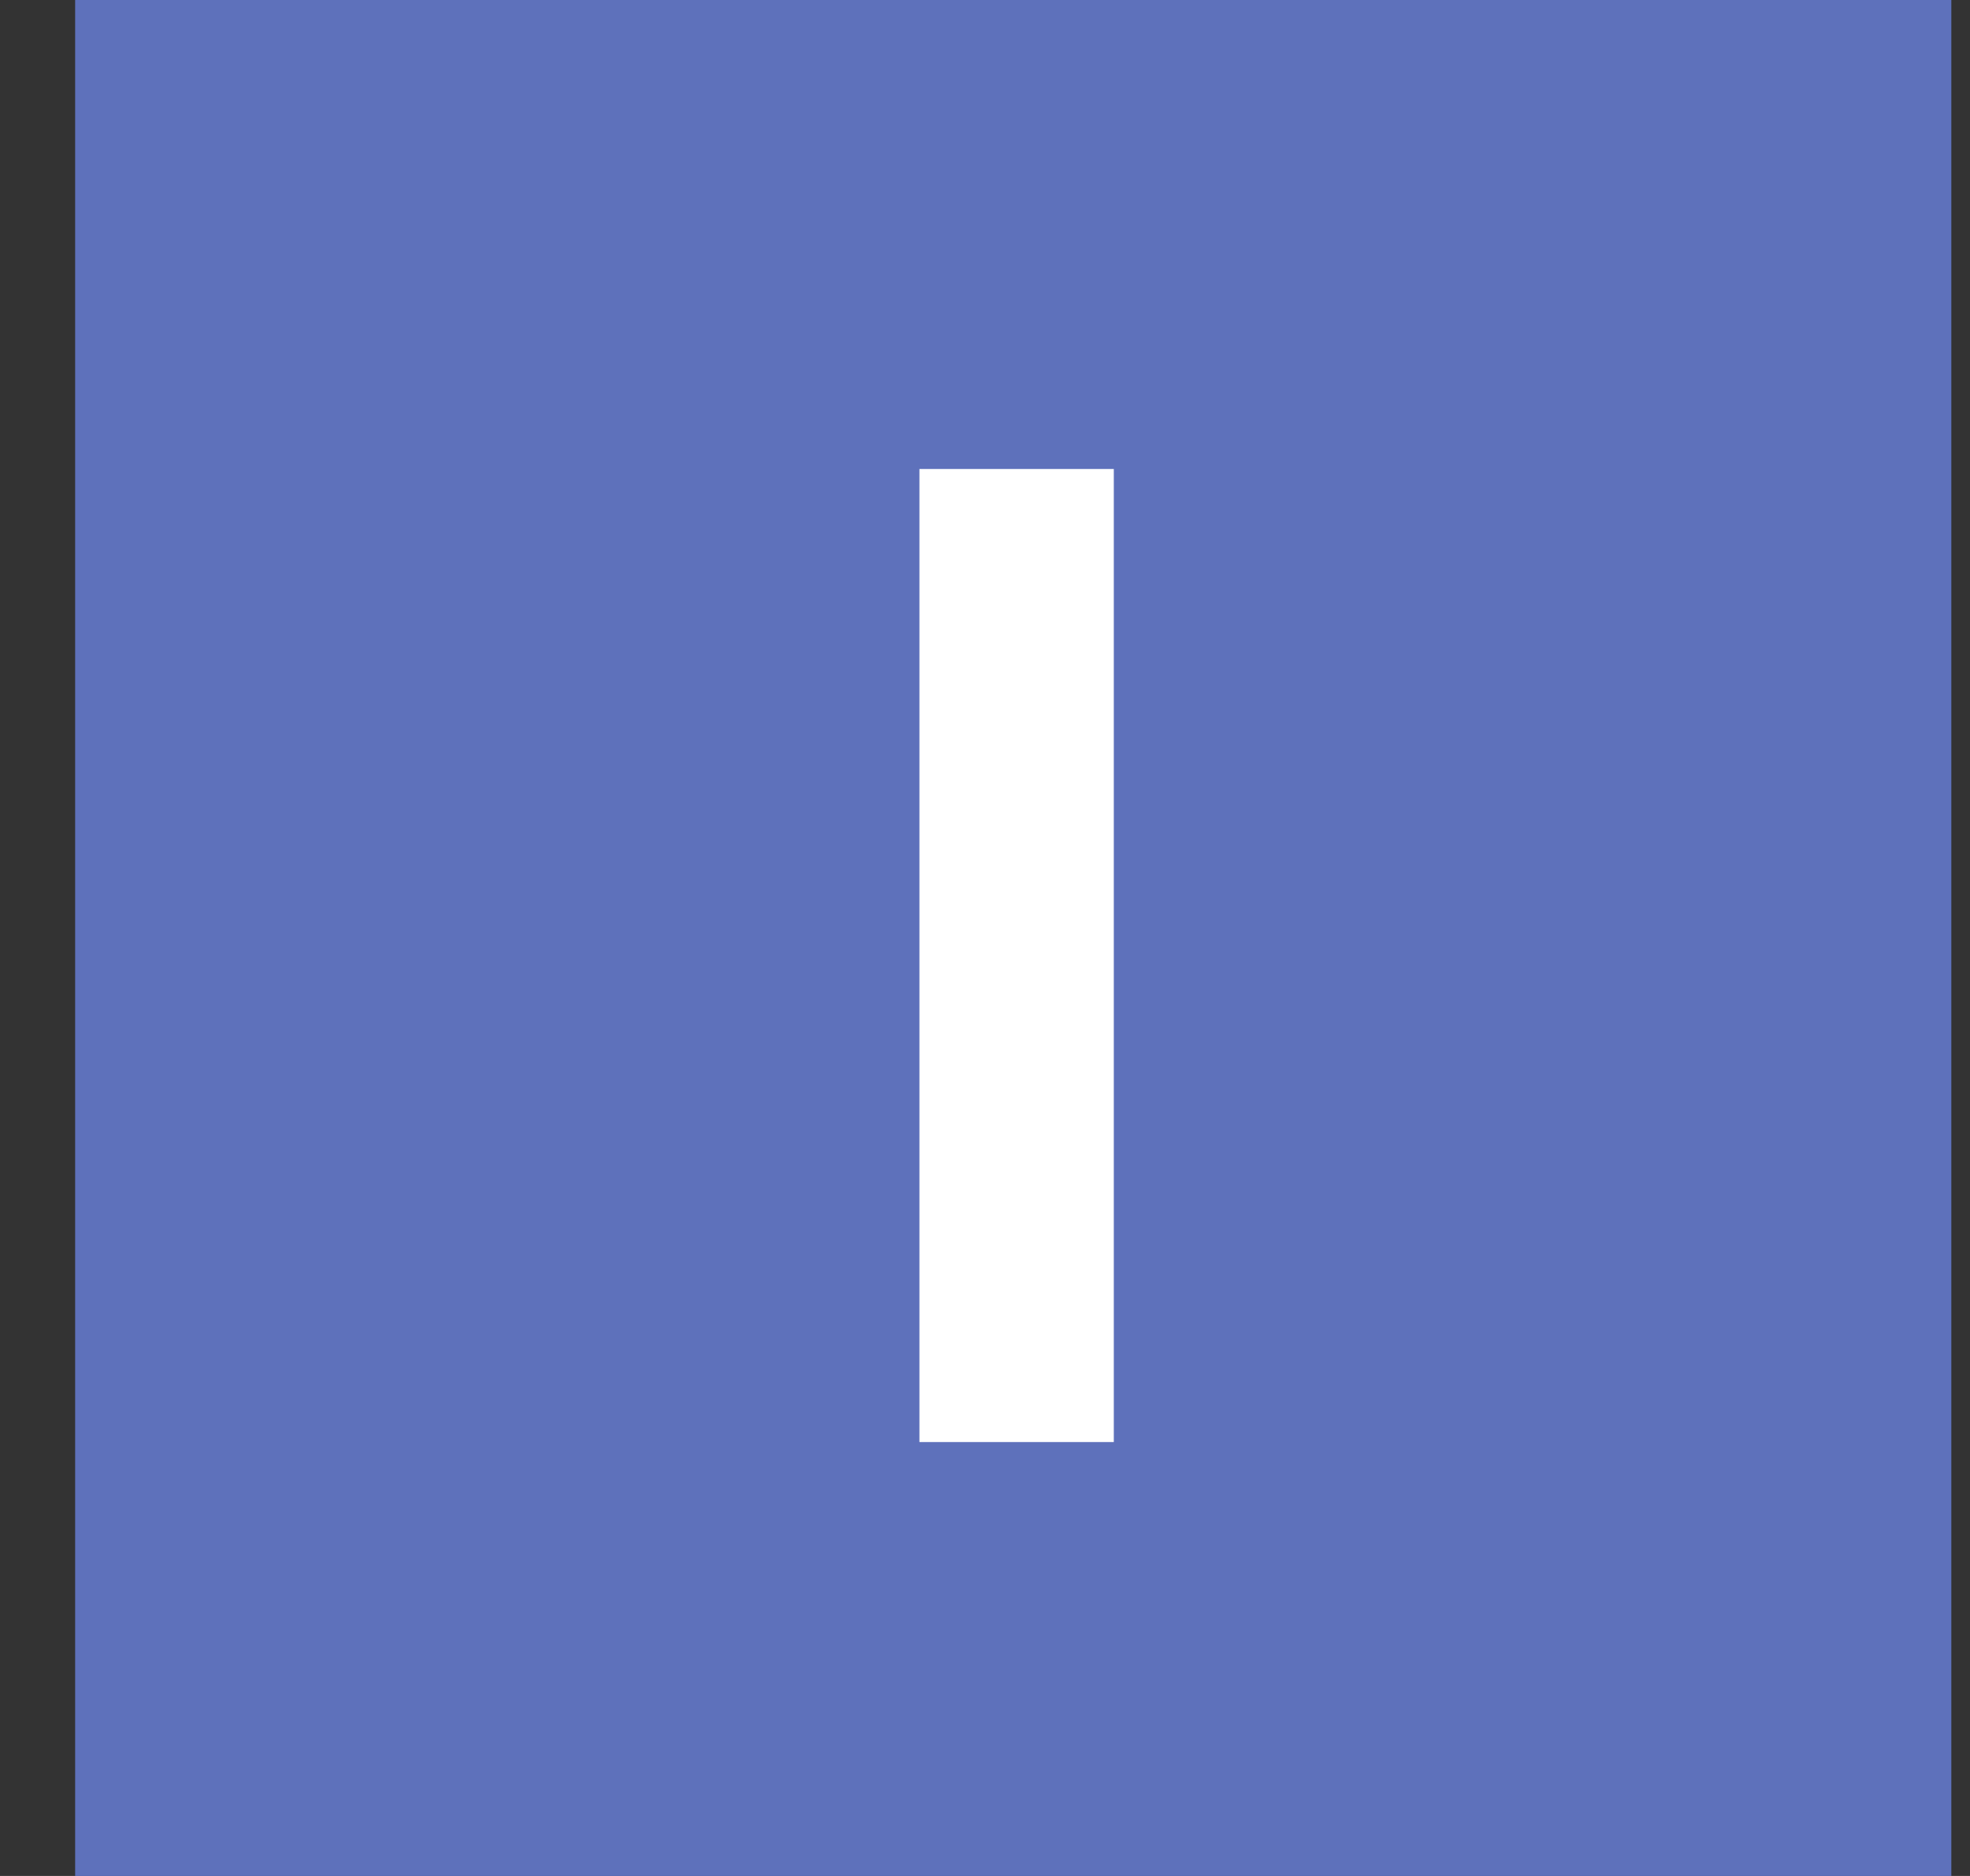 <svg width="21" height="20" viewBox="0 0 21 20" fill="none" xmlns="http://www.w3.org/2000/svg">
<rect x="0" y="0" width="21" height="20" fill="#333333" stroke="none"/>
<rect x="0.801" width="20" height="20" fill="#5E71BB"/>
<path d="M9.801 15.374V5H11.873V15.374H9.801Z" fill="white"/>
</svg>
